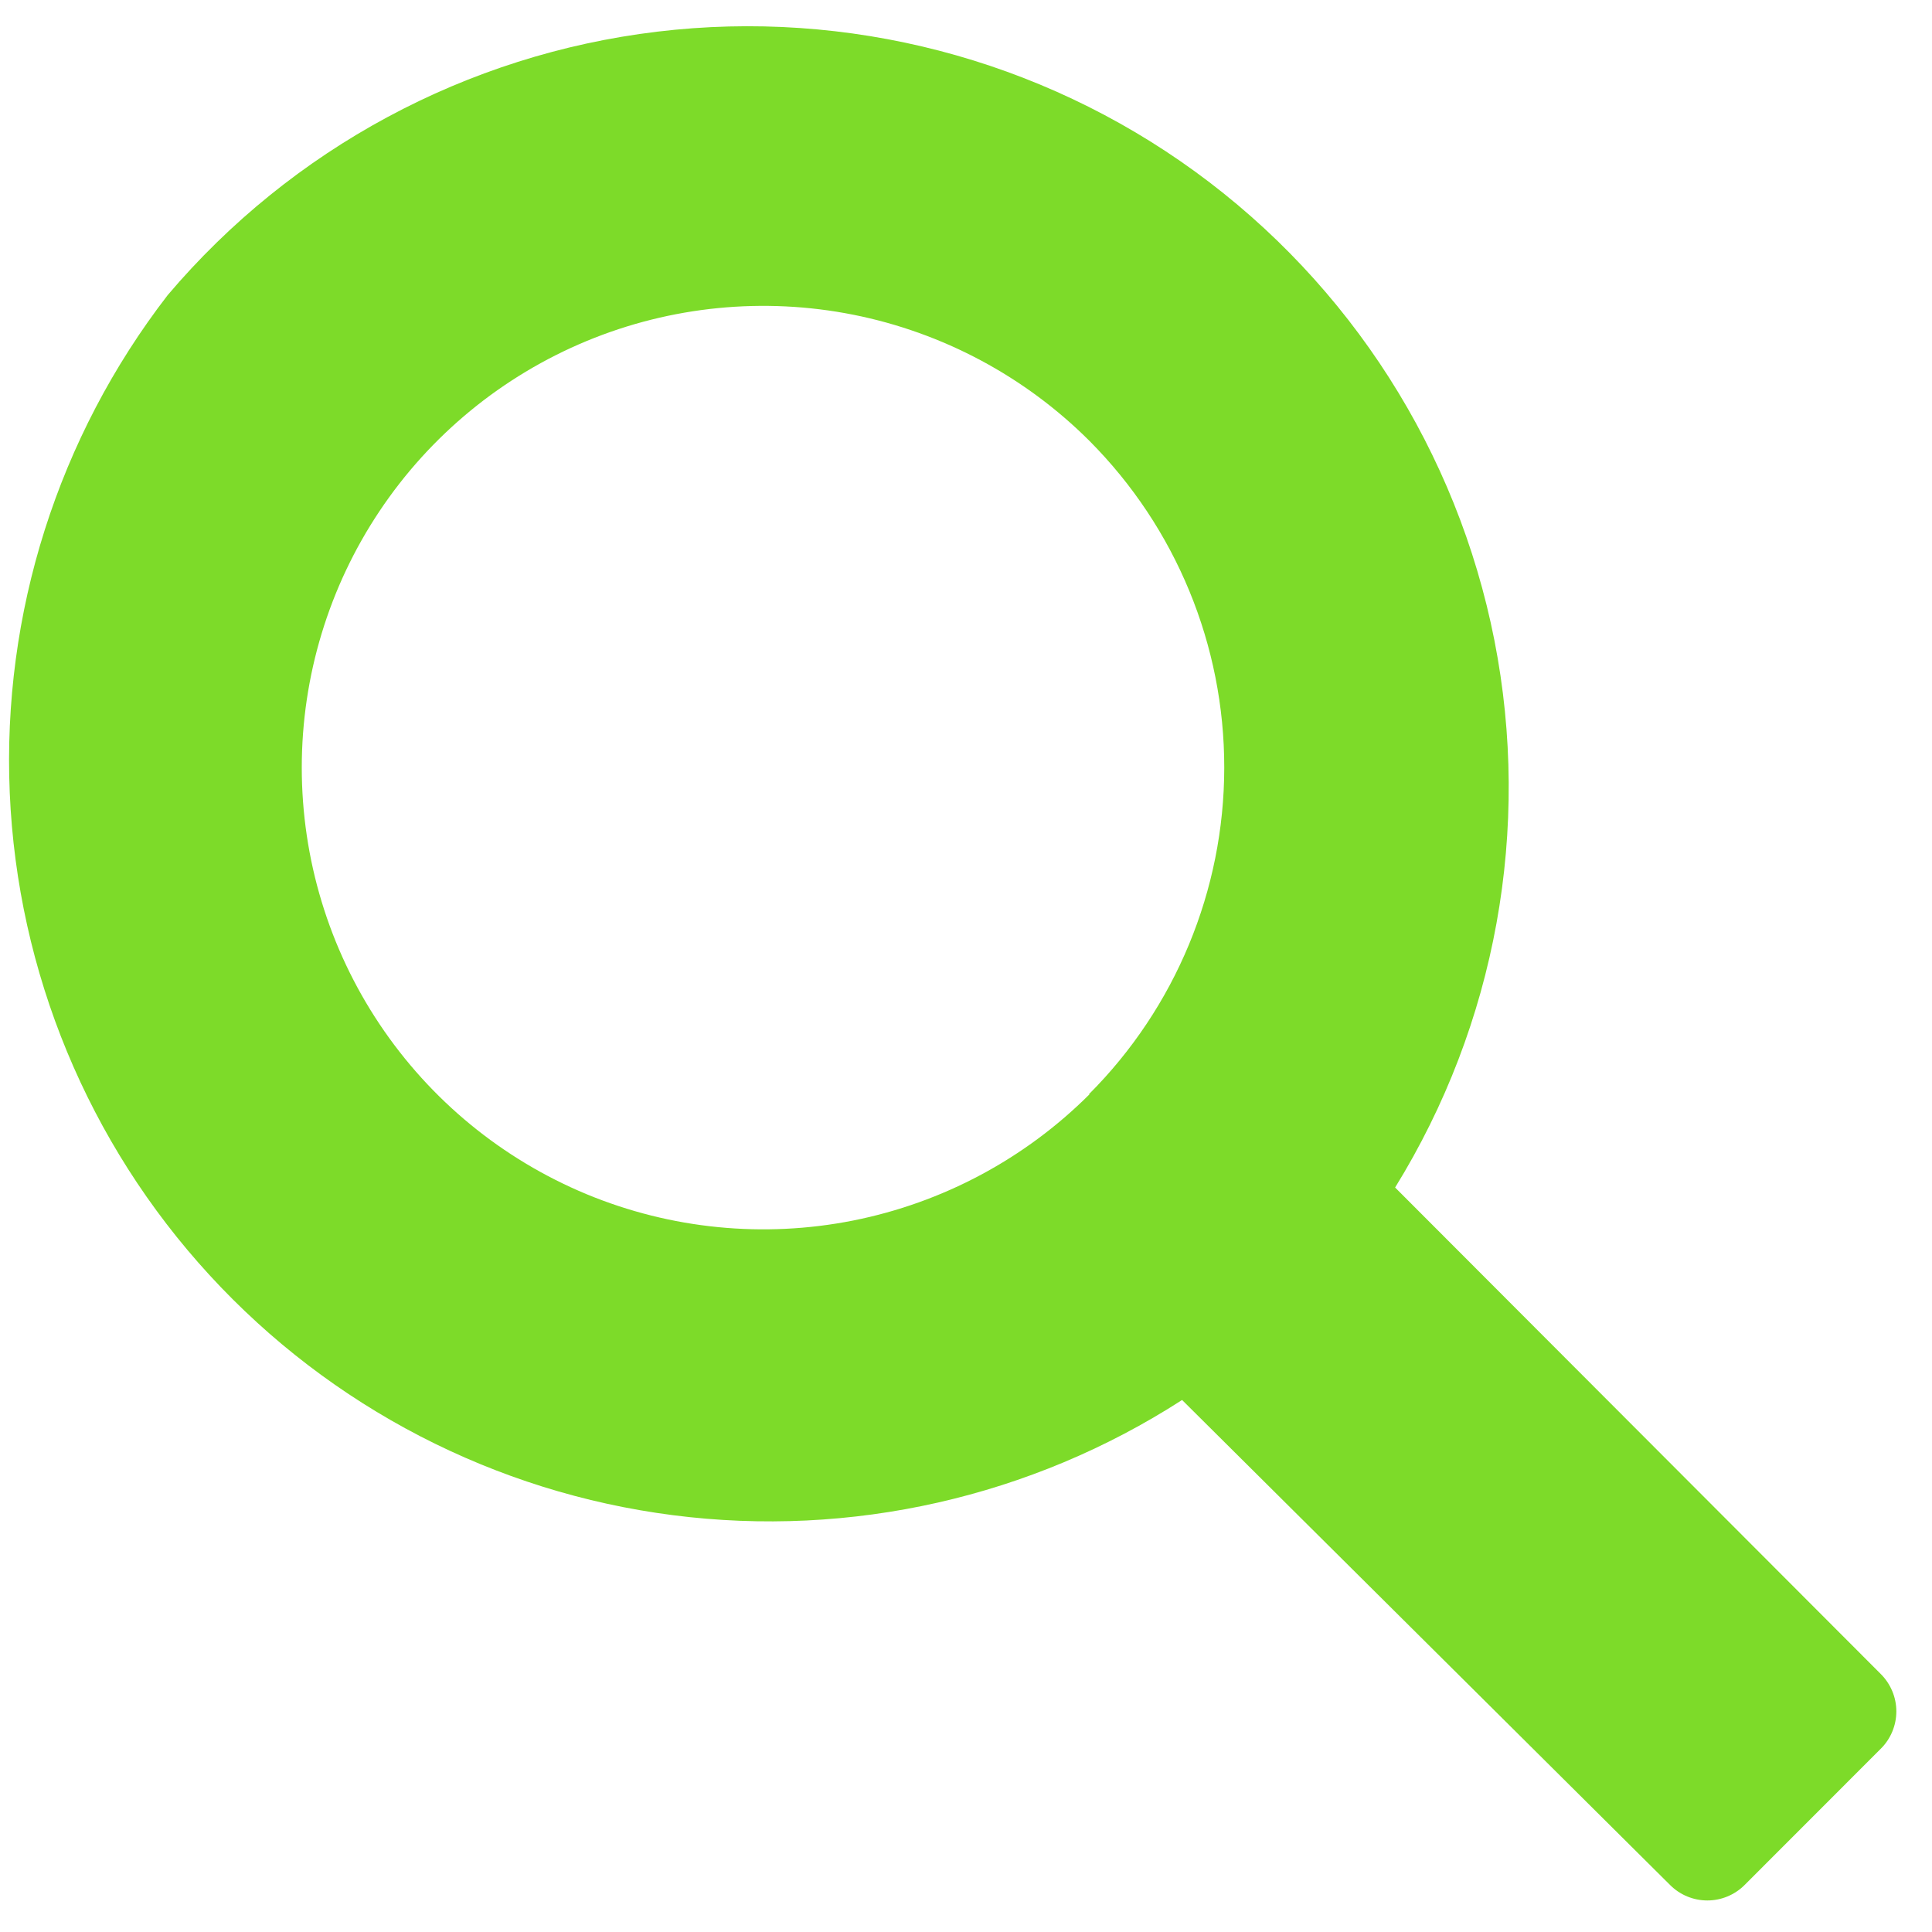 <svg width="46" height="46" viewBox="0 0 46 46" fill="none" xmlns="http://www.w3.org/2000/svg">
<path d="M3.993 7.026C1.382 10.408 0.05 14.605 0.232 18.875C0.415 23.145 2.099 27.213 4.989 30.36C7.879 33.508 11.787 35.532 16.024 36.076C20.261 36.62 24.554 35.648 28.145 33.333L39.768 44.885C40.002 45.118 40.32 45.249 40.651 45.249C40.982 45.249 41.299 45.118 41.534 44.885L44.779 41.638C44.897 41.522 44.99 41.383 45.054 41.23C45.118 41.077 45.151 40.913 45.151 40.747C45.151 40.582 45.118 40.417 45.054 40.265C44.99 40.112 44.897 39.973 44.779 39.856L33.217 28.274C35.619 24.385 36.463 19.732 35.581 15.246C34.698 10.761 32.153 6.775 28.457 4.087C24.761 1.4 20.185 0.209 15.649 0.754C11.112 1.299 6.948 3.539 3.993 7.026ZM25.941 26.054C24.404 27.59 22.445 28.636 20.314 29.06C18.183 29.483 15.974 29.265 13.966 28.433C11.959 27.6 10.243 26.191 9.036 24.383C7.829 22.576 7.185 20.45 7.185 18.276C7.185 16.102 7.829 13.977 9.036 12.17C10.243 10.362 11.959 8.953 13.966 8.12C15.974 7.288 18.183 7.07 20.314 7.493C22.445 7.917 24.404 8.963 25.941 10.499C27.998 12.565 29.152 15.363 29.149 18.28C29.146 21.196 27.987 23.992 25.926 26.054H25.941Z" fill="#7DDB29"/>
</svg>
